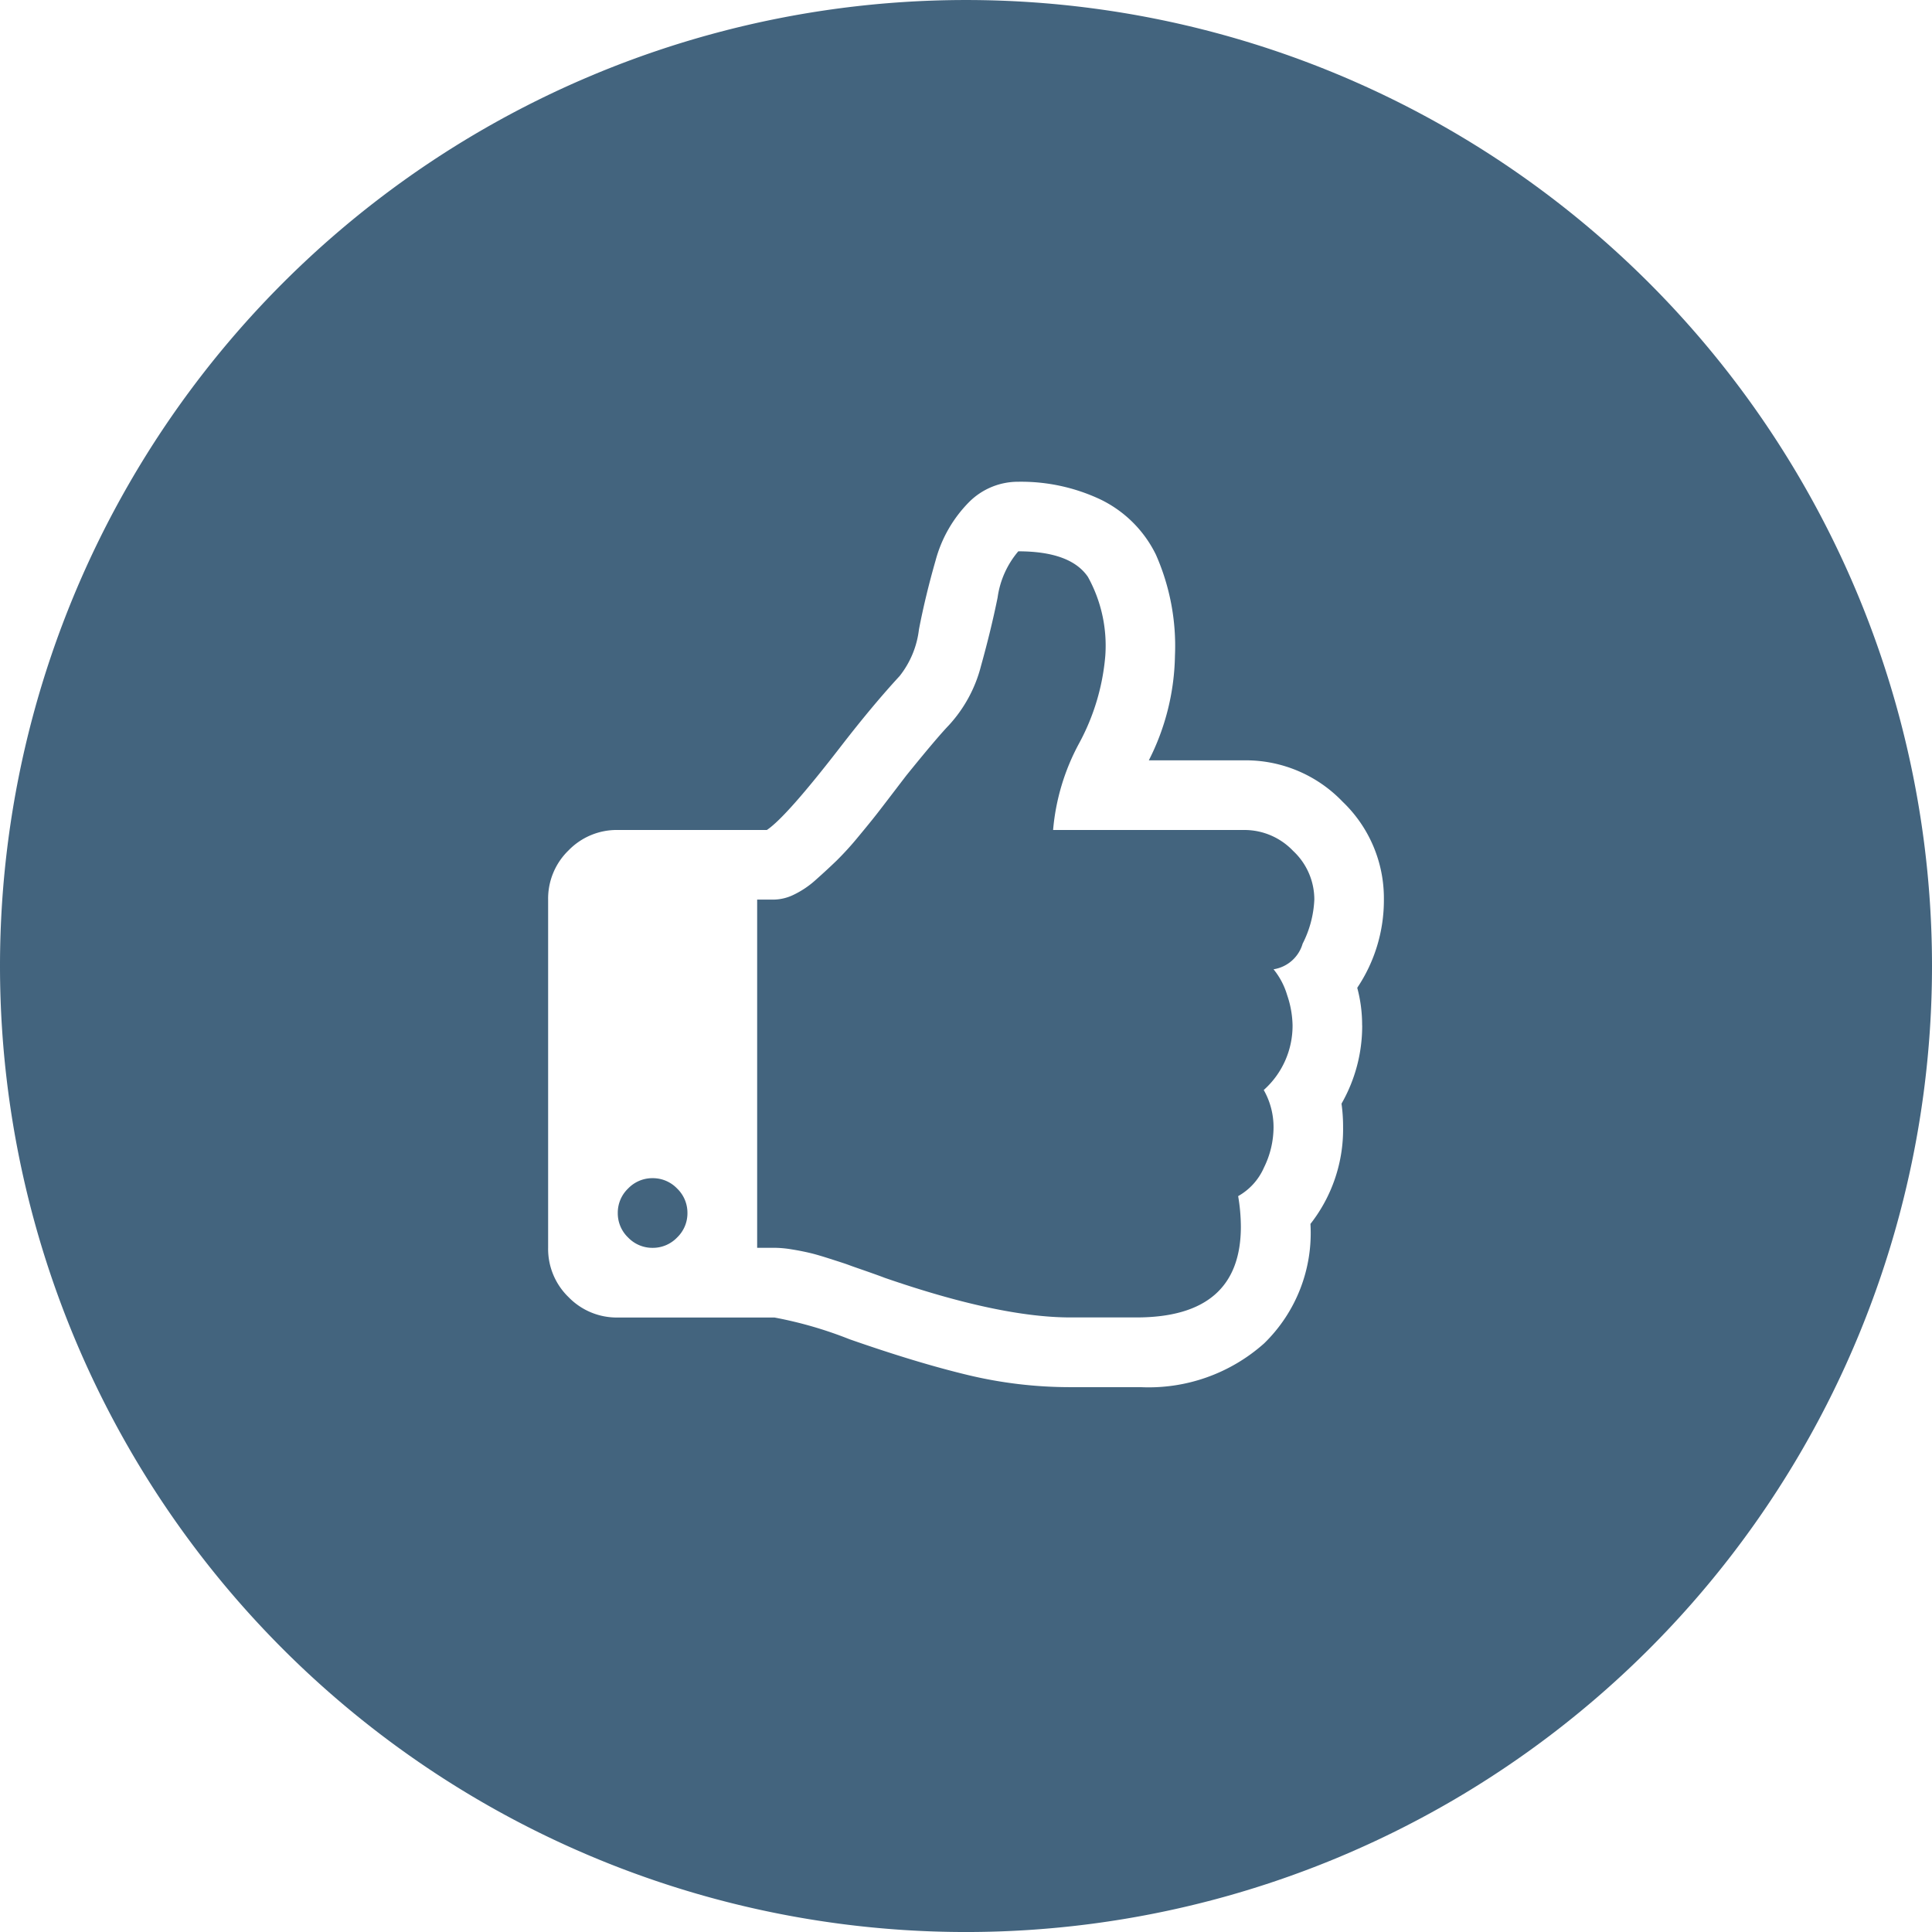 <svg id="misc" xmlns="http://www.w3.org/2000/svg" viewBox="0 0 122.4 122.4"><defs><style>.cls-1{fill:#43647e;}</style></defs><title>icon-ch05-03</title><path class="cls-1" d="M-1081.156-414.818h-12.134a14.03,14.03,0,0,1,1.653-5.5,14.1,14.1,0,0,0,1.654-5.533,9,9,0,0,0-1.1-5q-1.1-1.62-4.411-1.622a5.728,5.728,0,0,0-1.312,2.931q-0.412,2.033-1.051,4.327a8.739,8.739,0,0,1-2.049,3.774q-0.76.793-2.656,3.136-0.135.173-.793,1.035t-1.085,1.413q-0.43.551-1.189,1.464a19.537,19.537,0,0,1-1.378,1.517q-0.623.6-1.328,1.226a5.846,5.846,0,0,1-1.378.929,2.98,2.98,0,0,1-1.226.312h-1.1v22.061h1.1a7.013,7.013,0,0,1,1.087.1c0.426,0.067.8,0.144,1.139,0.223s0.768,0.206,1.31.38,0.942,0.3,1.206.4,0.672,0.236,1.223.43,0.884,0.317,1,.364q7.274,2.516,11.791,2.515h4.169q6.62,0,6.62-5.756a11.719,11.719,0,0,0-.172-1.93,3.837,3.837,0,0,0,1.636-1.811,5.794,5.794,0,0,0,.606-2.533,4.751,4.751,0,0,0-.621-2.378,5.451,5.451,0,0,0,1.826-4.1,6.227,6.227,0,0,0-.343-1.913,4.684,4.684,0,0,0-.862-1.636,2.282,2.282,0,0,0,1.843-1.622,6.77,6.77,0,0,0,.741-2.793,4.205,4.205,0,0,0-1.345-3.086A4.254,4.254,0,0,0-1081.156-414.818Z" transform="translate(1160.008 467.401)"/><path class="cls-1" d="M-1118.663-392.759a2.126,2.126,0,0,0-1.552.655,2.122,2.122,0,0,0-.654,1.552,2.119,2.119,0,0,0,.654,1.552,2.126,2.126,0,0,0,1.552.655,2.128,2.128,0,0,0,1.552-.655,2.12,2.12,0,0,0,.655-1.552,2.128,2.128,0,0,0-.655-1.552A2.128,2.128,0,0,0-1118.663-392.759Z" transform="translate(1160.008 467.401)"/><path class="cls-1" d="M-1098.808-467.4a61.2,61.2,0,0,0-61.2,61.2,61.2,61.2,0,0,0,61.2,61.2,61.2,61.2,0,0,0,61.2-61.2A61.2,61.2,0,0,0-1098.808-467.4Zm25.1,64.958a9.9,9.9,0,0,1-1.31,4.962,10.547,10.547,0,0,1,.1,1.483,9.706,9.706,0,0,1-2.068,6.136,9.751,9.751,0,0,1-2.931,7.566,10.986,10.986,0,0,1-7.824,2.776h-4.448a27.735,27.735,0,0,1-6.532-.776q-3.223-.775-7.463-2.258a25.636,25.636,0,0,0-4.758-1.378h-9.926a4.251,4.251,0,0,1-3.121-1.293,4.245,4.245,0,0,1-1.293-3.119v-22.062a4.254,4.254,0,0,1,1.293-3.12,4.25,4.25,0,0,1,3.121-1.293h9.444q1.24-.827,4.724-5.343,2-2.584,3.688-4.412a5.85,5.85,0,0,0,1.223-2.948q0.4-2.086,1.051-4.36a8.312,8.312,0,0,1,2.138-3.725,4.377,4.377,0,0,1,3.1-1.274,11.784,11.784,0,0,1,5.207,1.12,7.581,7.581,0,0,1,3.517,3.5,14.316,14.316,0,0,1,1.206,6.413,15.114,15.114,0,0,1-1.655,6.616h6.069a8.49,8.49,0,0,1,6.206,2.62,8.452,8.452,0,0,1,2.617,6.173,9.96,9.96,0,0,1-1.688,5.617A9.05,9.05,0,0,1-1073.712-402.444Z" transform="translate(1160.008 467.401)"/></svg>